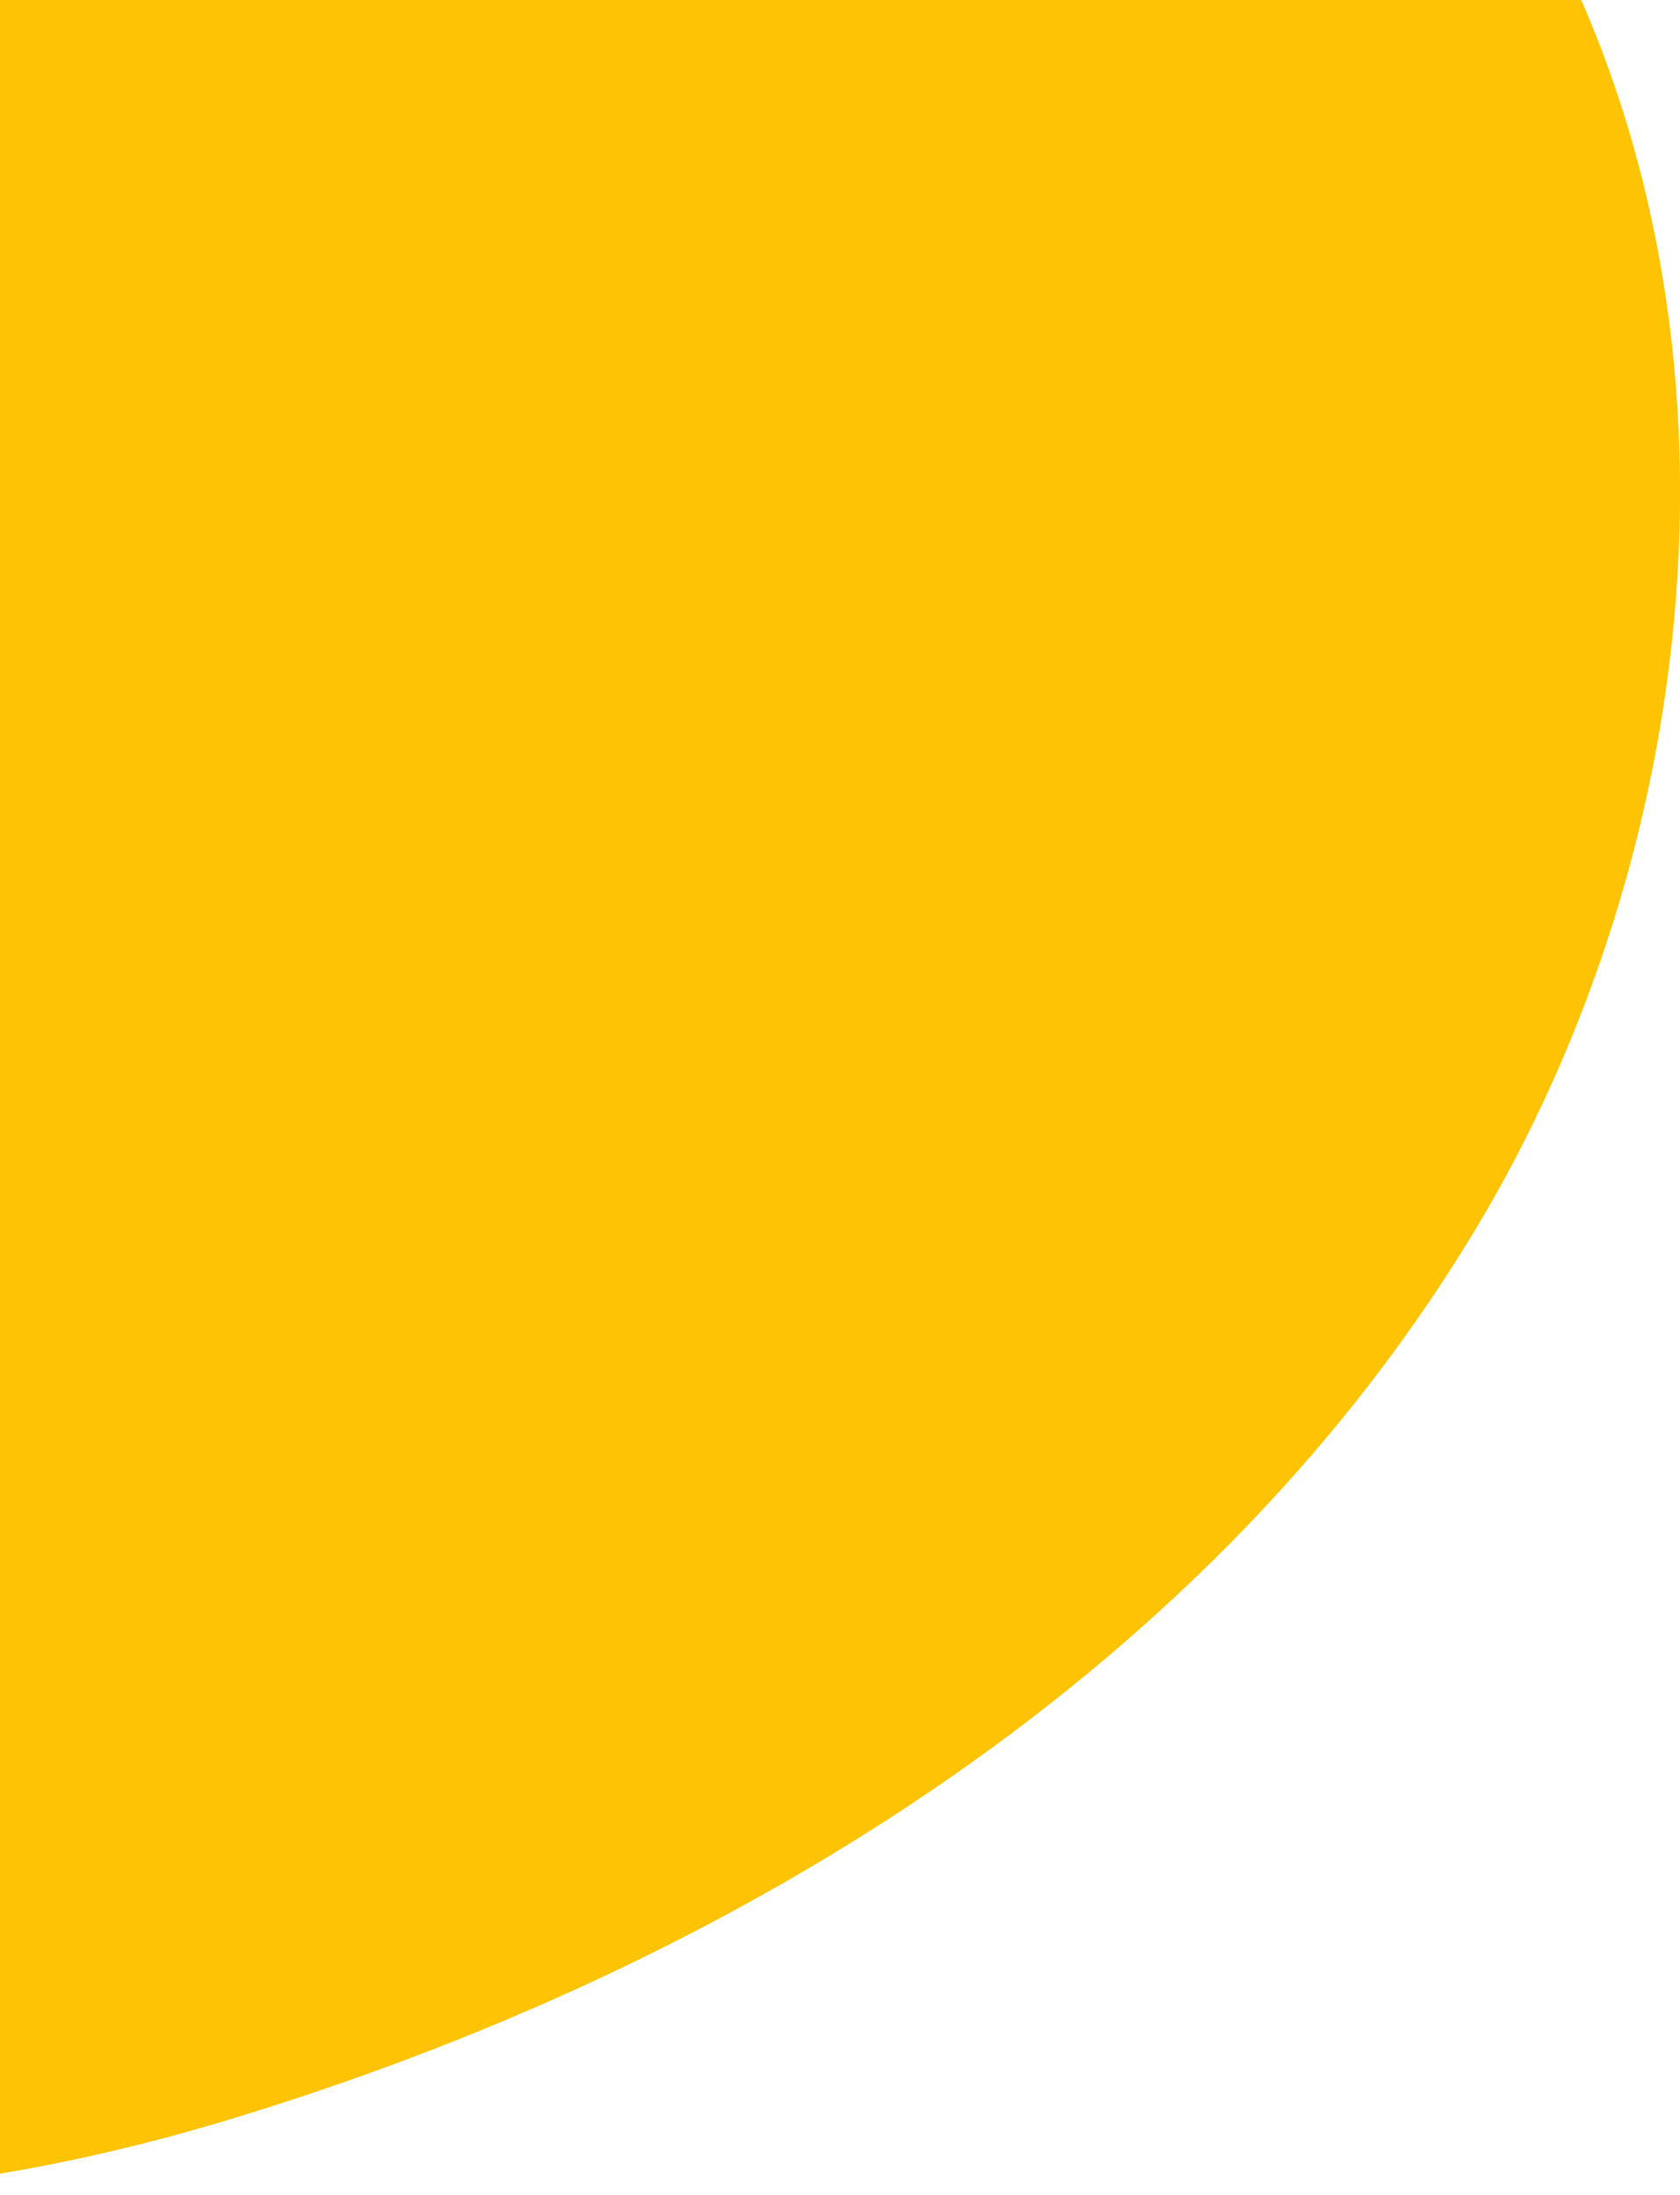 <svg xmlns="http://www.w3.org/2000/svg" width="229" height="299" viewBox="0 0 229 299" fill="none"><path d="M129.276 -67.034C140.634 -66.042 152.044 -64.125 162.476 -59.522C176.489 -53.334 188.062 -42.562 197.463 -30.473C240.847 25.343 237.232 108.545 200.294 168.814C163.357 229.083 98.751 268.304 31.06 288.765C-19.004 303.9 -81.43 306.508 -115.25 266.635C-182.843 186.954 -82.213 96.925 -41.387 35.913C3.275 -30.851 35.594 -75.197 129.289 -67.034H129.276Z" fill="#FFC305"></path></svg>